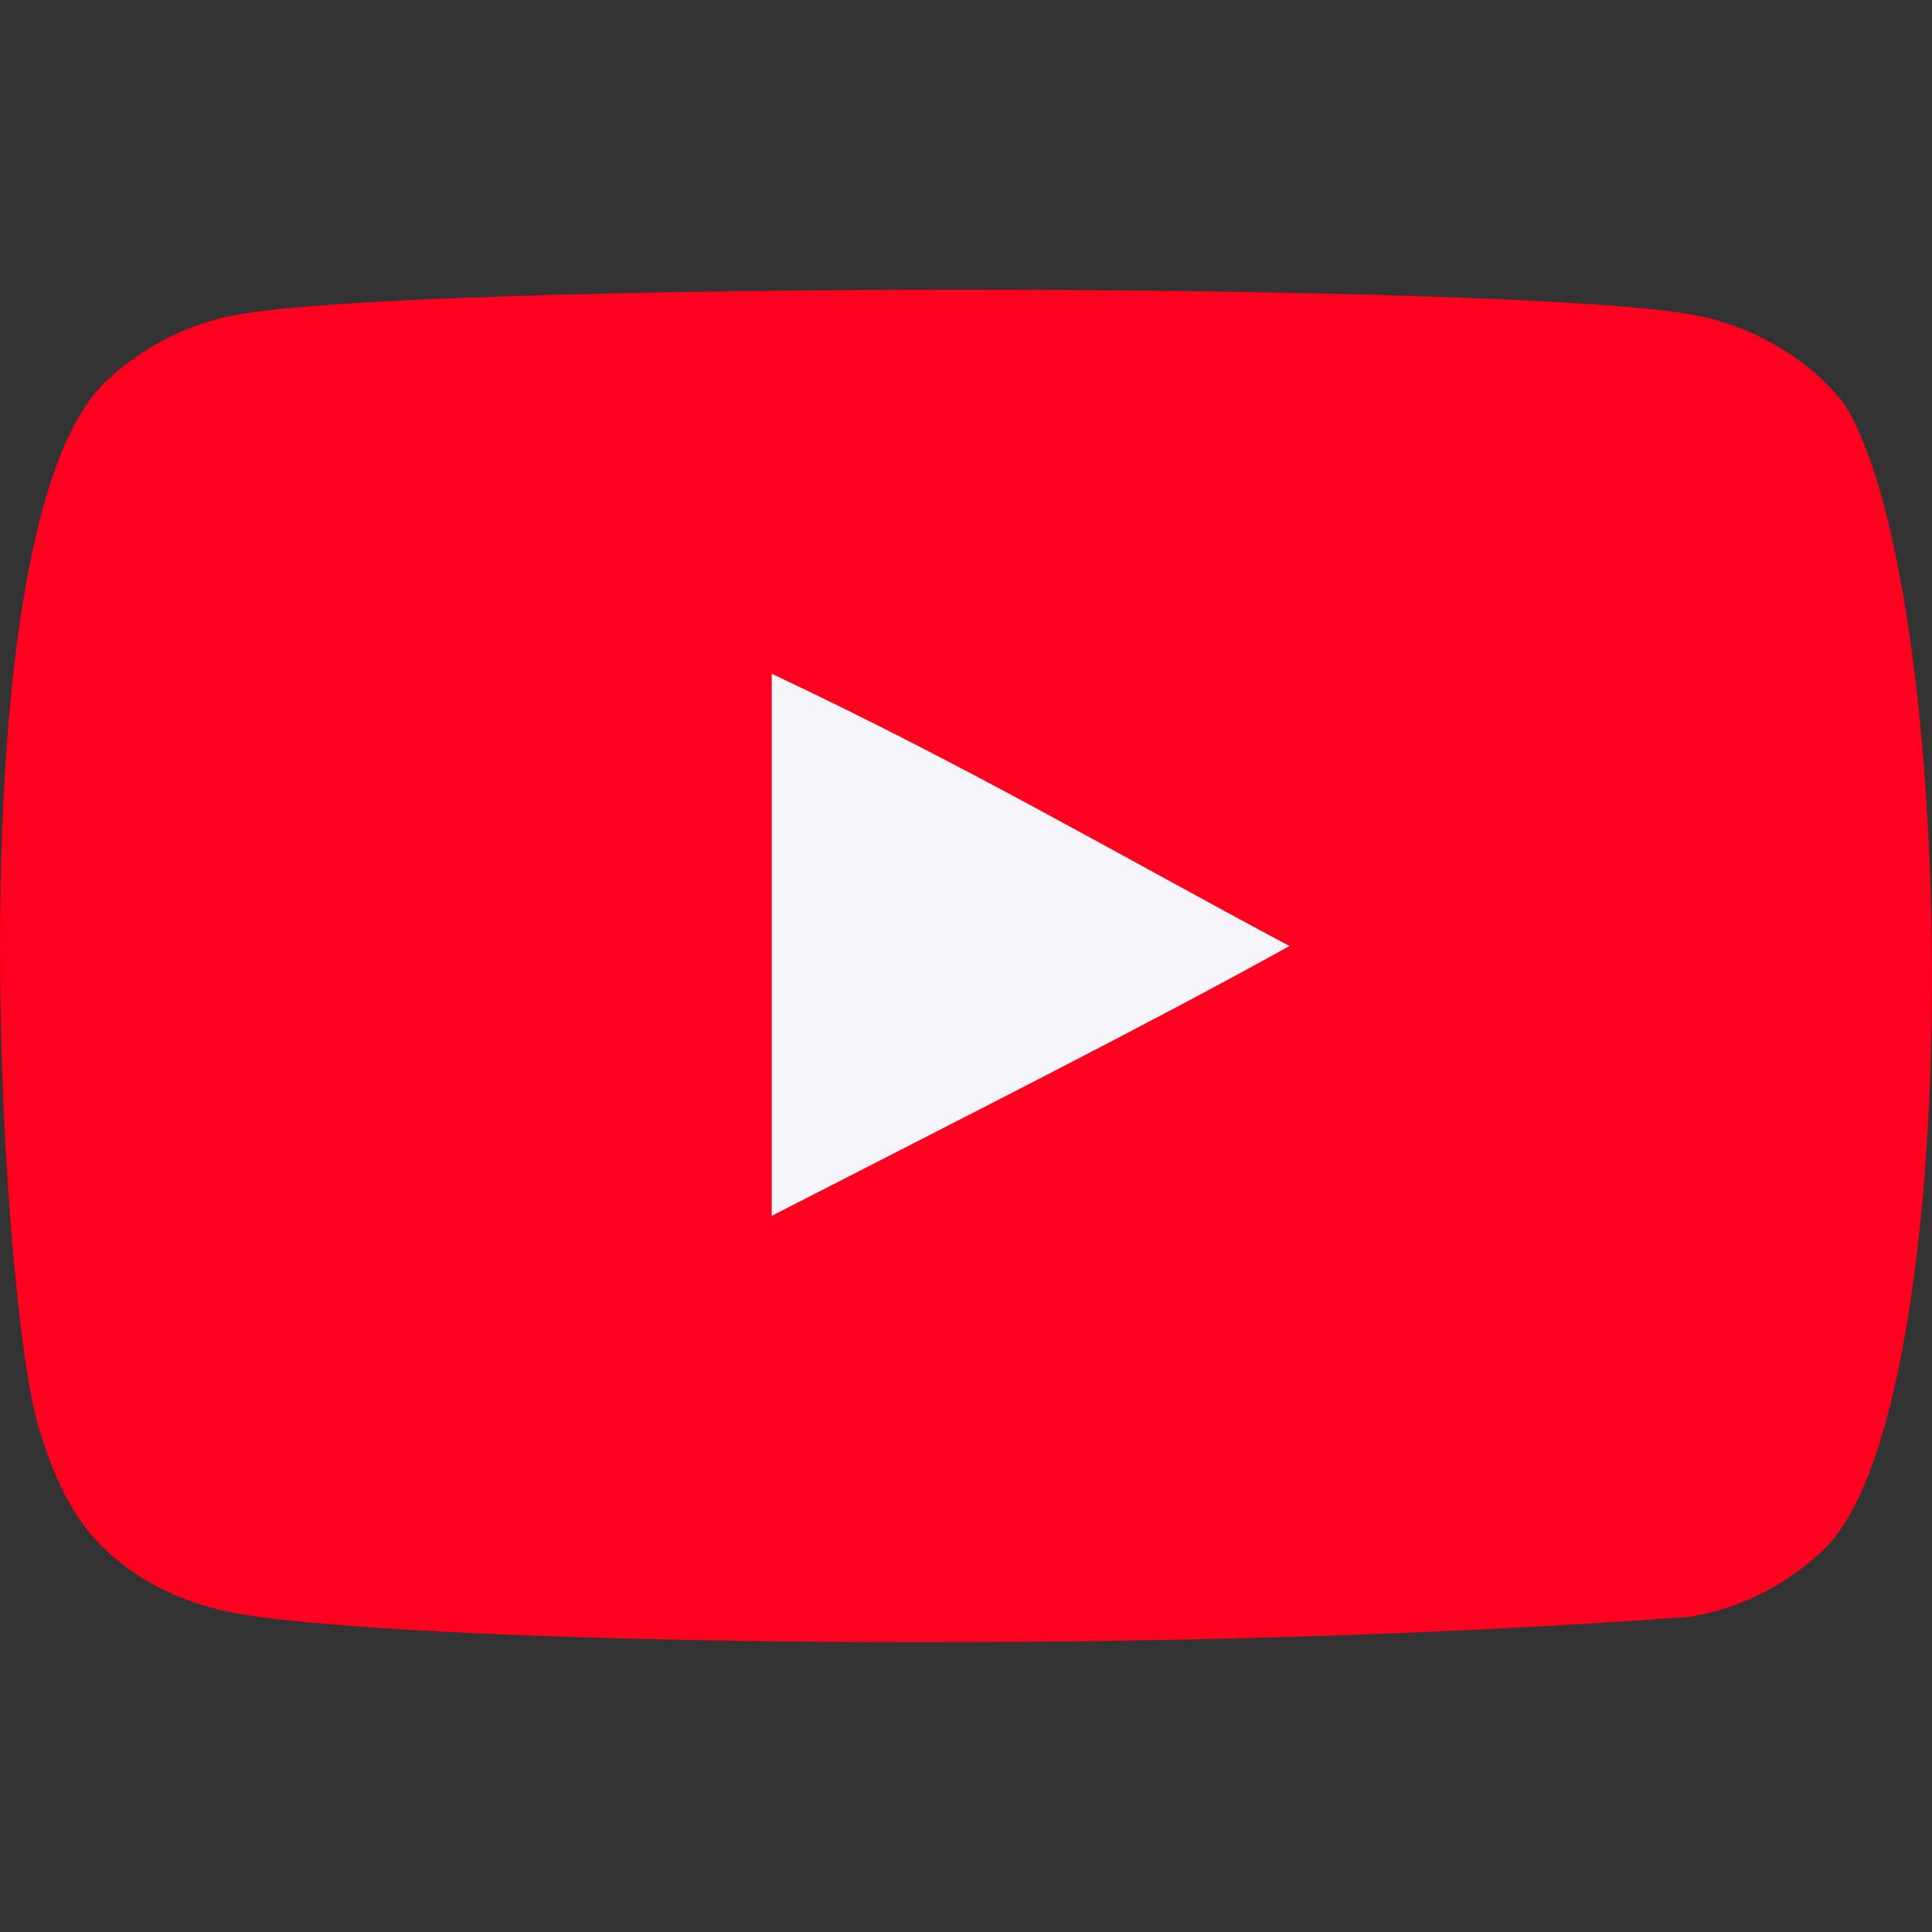 <svg width="18" height="18" viewBox="0 0 18 18" fill="none" xmlns="http://www.w3.org/2000/svg">
<rect x="0" y="0" width="18" height="18" fill="#333333" stroke="none"/>
<g clip-path="url(#clip0_1034_11623)">
<rect x="6.3" y="5.4" width="7.2" height="7.2" fill="#F4F4F9"/>
<path fill-rule="evenodd" clip-rule="evenodd" d="M7.19 11.328V6.277C8.983 7.121 10.371 7.936 12.014 8.814C10.659 9.565 8.983 10.408 7.19 11.328ZM17.182 3.765C16.873 3.357 16.346 3.04 15.784 2.935C14.135 2.622 3.844 2.621 2.195 2.935C1.745 3.02 1.344 3.224 1 3.54C-0.45 4.887 0.004 12.107 0.354 13.276C0.501 13.782 0.691 14.147 0.93 14.387C1.239 14.704 1.661 14.922 2.146 15.02C3.504 15.301 10.501 15.458 15.756 15.062C16.24 14.978 16.668 14.752 17.006 14.422C18.347 13.081 18.256 5.456 17.182 3.765Z" fill="#FF001F"/>
</g>
<defs>
<clipPath id="clip0_1034_11623">
<rect width="18" height="18" fill="white"/>
</clipPath>
</defs>
</svg>
